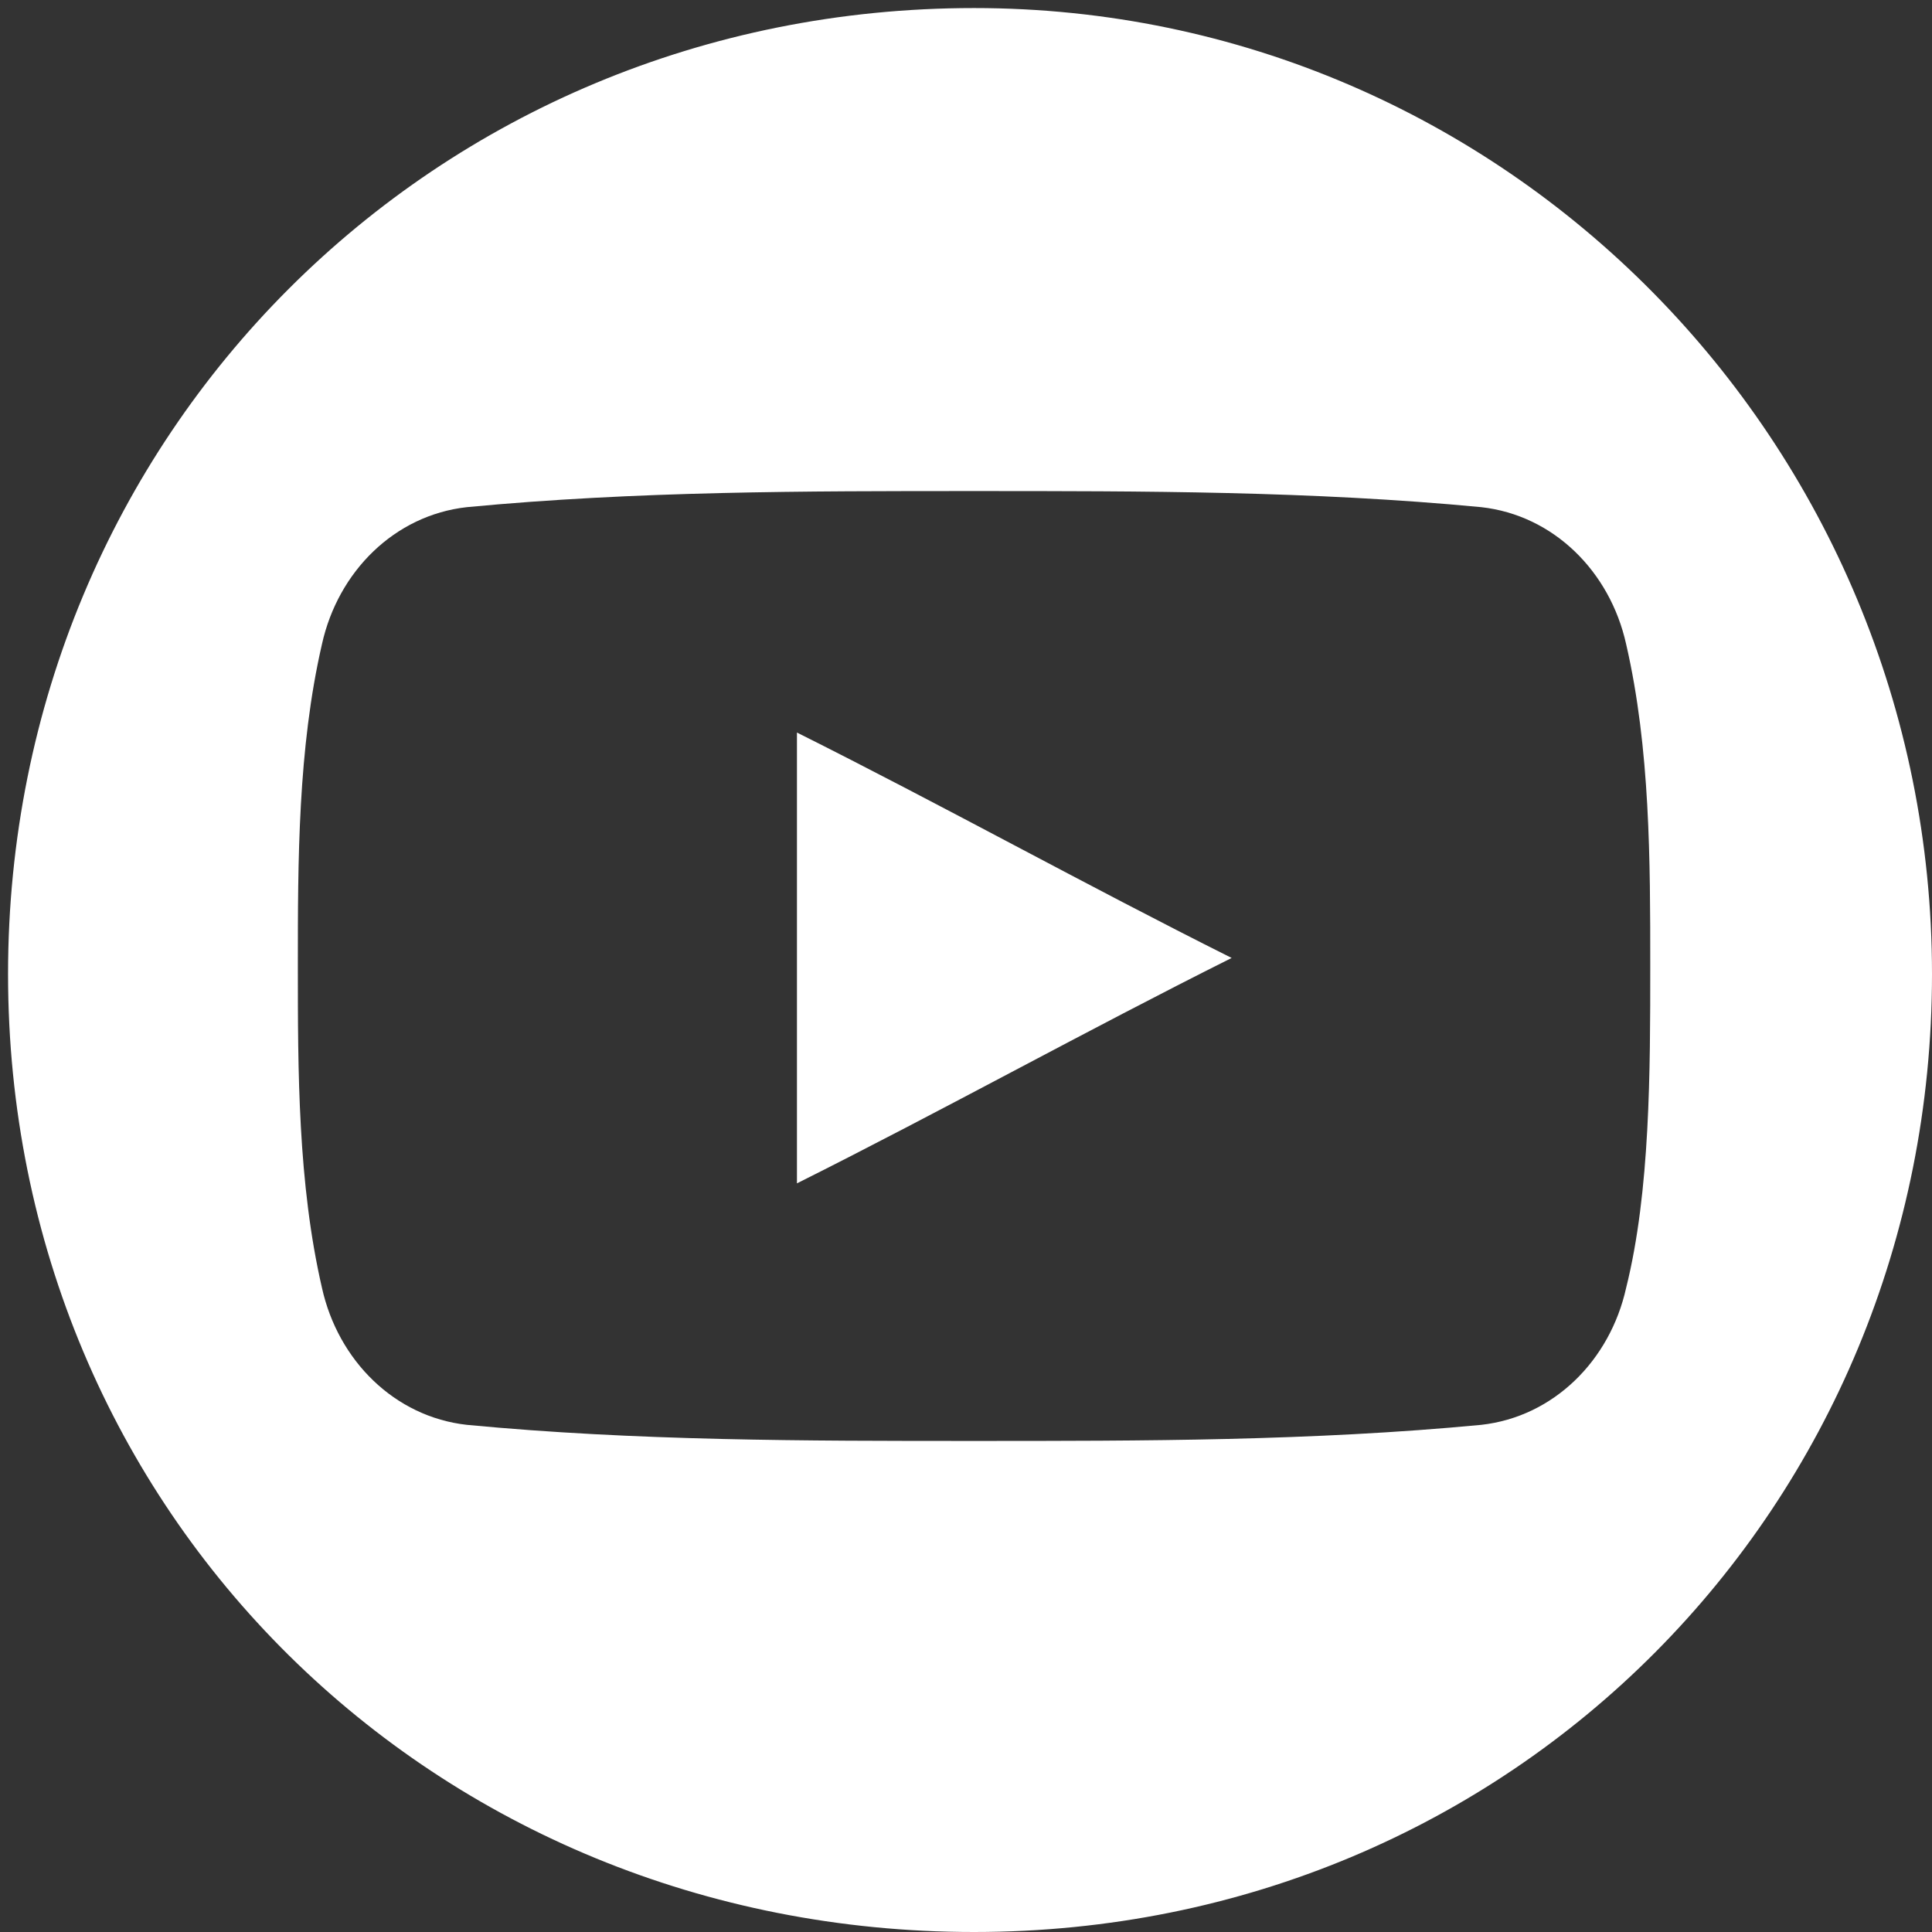 <?xml version="1.0" encoding="UTF-8"?>
<svg xmlns="http://www.w3.org/2000/svg" xmlns:xlink="http://www.w3.org/1999/xlink" version="1.1" id="Слой_1" x="0px" y="0px" viewBox="0 0 24 24" style="enable-background:new 0 0 24 24;" xml:space="preserve">
<rect x="0" y="0" width="24" height="24" fill="#333333" stroke="none"/>
<style type="text/css">
	.st0{fill:#FFFFFF;}
</style>
<g>
	<g>
		<g>
			<g>
				<path class="st0" d="M9.9,14.7c1.8-0.9,3.6-1.9,5.4-2.8c-1.8-0.9-3.6-1.9-5.4-2.8C9.9,11,9.9,12.8,9.9,14.7z"></path>
				<path class="st0" d="M12.1,0.1C5.4,0.1,0.1,5.4,0.1,12.1S5.4,24,12.1,24S24,18.7,24,12.1S18.7,0.1,12.1,0.1z M20.2,16      c-0.2,0.9-0.9,1.6-1.8,1.7c-2.1,0.2-4.2,0.2-6.3,0.2s-4.2,0-6.3-0.2c-0.9-0.1-1.6-0.8-1.8-1.7c-0.3-1.3-0.3-2.7-0.3-4      s0-2.7,0.3-4c0.2-0.9,0.9-1.6,1.8-1.7c2.1-0.2,4.2-0.2,6.3-0.2s4.2,0,6.3,0.2c0.9,0.1,1.6,0.8,1.8,1.7c0.3,1.3,0.3,2.7,0.3,4      S20.5,14.8,20.2,16z"></path>
			</g>
		</g>
	</g>
</g>
</svg>
